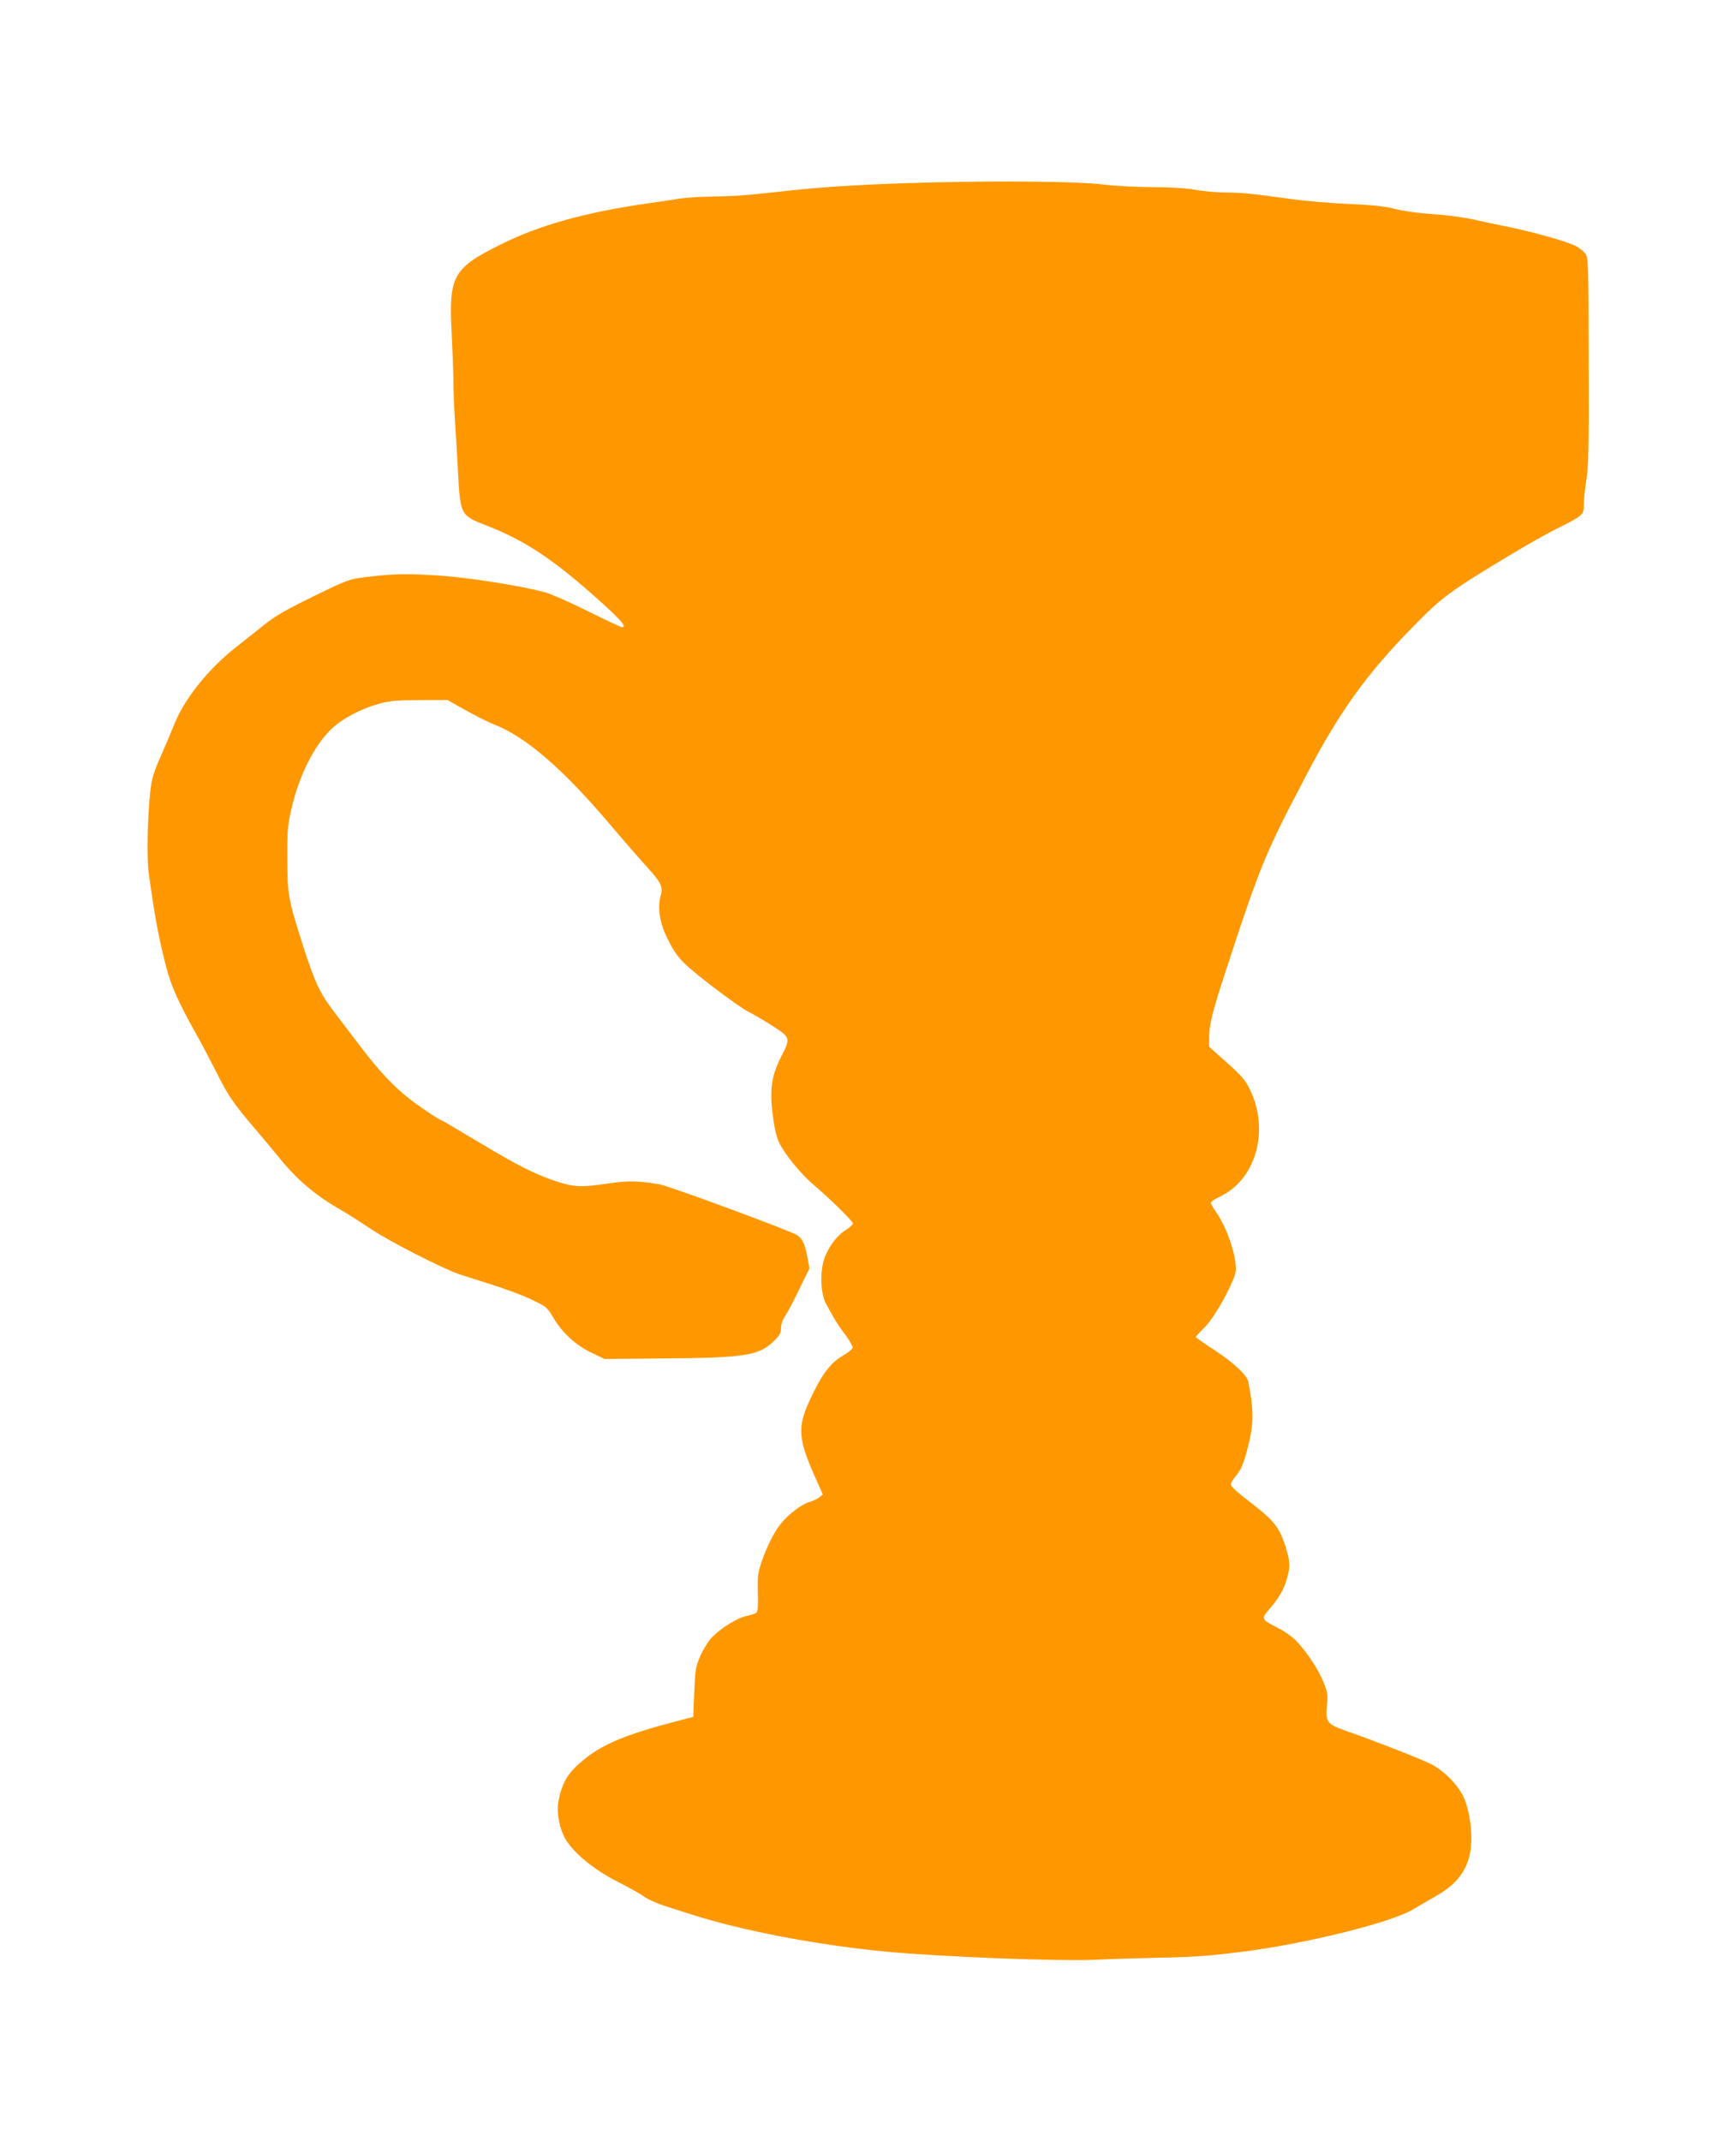 <?xml version="1.0" standalone="no"?>
<!DOCTYPE svg PUBLIC "-//W3C//DTD SVG 20010904//EN"
 "http://www.w3.org/TR/2001/REC-SVG-20010904/DTD/svg10.dtd">
<svg version="1.0" xmlns="http://www.w3.org/2000/svg"
 width="1038pt" height="1280pt" viewBox="0 0 1038 1280"
 preserveAspectRatio="xMidYMid meet">
<g transform="translate(0,1280) scale(0.1,-0.1)"
fill="#ff9800" stroke="none">
<path d="M5565 11709 c-358 -9 -621 -24 -840 -48 -284 -31 -312 -33 -460 -36
-77 -1 -169 -7 -205 -13 -36 -6 -117 -18 -180 -27 -378 -54 -650 -129 -885
-246 -285 -141 -312 -189 -295 -521 5 -95 10 -227 11 -293 0 -66 5 -178 10
-250 5 -71 13 -209 18 -306 13 -245 16 -252 167 -310 238 -92 409 -207 698
-468 115 -105 145 -141 115 -141 -6 0 -95 42 -198 93 -102 51 -217 102 -256
114 -135 39 -490 95 -675 104 -176 10 -250 8 -415 -13 -84 -10 -104 -17 -300
-113 -164 -80 -229 -117 -296 -171 -48 -38 -122 -97 -165 -131 -166 -129 -314
-314 -374 -468 -13 -33 -48 -116 -78 -184 -44 -101 -56 -140 -63 -210 -18
-160 -22 -400 -10 -490 36 -259 58 -381 103 -556 31 -121 73 -215 188 -420 28
-49 79 -148 115 -218 68 -137 101 -185 235 -342 47 -55 113 -134 146 -175 102
-125 213 -219 359 -302 38 -22 120 -74 181 -115 116 -77 425 -235 529 -271 33
-11 120 -39 194 -62 74 -23 179 -62 233 -87 95 -45 98 -47 137 -112 53 -90
134 -164 228 -209 l78 -37 350 3 c492 4 573 17 662 104 35 34 43 49 43 79 0
23 10 50 27 75 14 21 52 93 84 160 l59 121 -12 64 c-13 76 -30 113 -61 134
-42 27 -762 293 -823 304 -127 22 -188 23 -309 5 -160 -24 -204 -22 -312 14
-132 45 -221 90 -462 234 -117 70 -215 128 -217 128 -10 0 -118 71 -184 121
-100 76 -188 169 -301 317 -52 68 -122 161 -156 205 -91 119 -119 179 -191
402 -89 279 -94 307 -94 525 -1 163 2 198 25 296 44 194 135 376 237 474 66
63 174 121 288 153 64 17 106 21 242 21 l165 1 69 -39 c105 -59 167 -90 216
-110 185 -73 405 -263 684 -591 88 -104 189 -220 224 -258 87 -96 97 -118 82
-174 -18 -63 -7 -152 28 -227 64 -137 88 -164 278 -311 99 -76 197 -145 220
-155 22 -10 84 -46 137 -80 115 -73 115 -75 58 -187 -62 -122 -72 -206 -46
-384 13 -82 23 -115 48 -157 45 -75 124 -168 193 -227 98 -83 234 -217 234
-230 0 -7 -21 -25 -46 -41 -60 -38 -119 -127 -134 -201 -18 -85 -9 -191 22
-244 13 -24 35 -62 47 -84 13 -22 43 -67 68 -99 24 -33 43 -66 41 -74 -2 -9
-29 -31 -61 -49 -72 -43 -122 -108 -188 -249 -85 -178 -80 -244 35 -499 l36
-80 -21 -17 c-11 -10 -38 -22 -59 -28 -44 -12 -122 -70 -168 -126 -42 -51 -84
-134 -117 -228 -24 -71 -26 -91 -24 -187 3 -72 0 -112 -8 -120 -6 -6 -32 -15
-57 -20 -58 -11 -164 -78 -215 -135 -22 -25 -52 -75 -67 -112 -25 -59 -28 -84
-33 -212 l-6 -145 -70 -18 c-361 -93 -499 -154 -630 -278 -57 -54 -86 -109
-105 -202 -15 -74 6 -181 49 -245 53 -81 173 -177 305 -243 66 -34 139 -74
160 -90 22 -16 76 -40 120 -54 45 -14 115 -37 156 -50 309 -99 766 -186 1175
-224 331 -31 1037 -58 1245 -48 74 4 240 9 369 12 220 4 301 10 511 36 373 47
883 173 1015 251 39 23 105 61 148 86 168 97 226 225 198 438 -8 56 -22 111
-40 150 -34 73 -117 157 -193 196 -55 29 -342 141 -506 198 -118 42 -127 53
-118 153 7 65 4 79 -22 143 -31 77 -105 187 -167 249 -22 22 -70 55 -108 74
-96 49 -97 51 -45 113 59 70 83 112 102 177 22 74 20 107 -9 199 -32 100 -66
146 -162 223 -140 109 -163 130 -163 145 0 9 15 34 34 55 25 30 40 64 61 142
42 154 44 237 9 415 -8 41 -86 113 -201 189 -62 40 -113 76 -113 79 0 3 24 30
53 58 65 65 187 290 187 346 -1 95 -54 249 -119 344 -17 24 -31 49 -31 55 0 6
24 22 53 36 216 102 299 393 182 638 -28 59 -48 83 -163 185 l-82 73 0 57 c0
75 18 148 91 372 216 662 241 723 500 1215 191 362 351 585 618 858 185 190
223 218 616 454 83 50 197 114 255 143 156 78 160 81 160 143 0 29 7 95 15
147 13 78 16 199 14 712 -1 600 -2 619 -21 643 -11 14 -36 34 -56 44 -53 27
-236 79 -392 112 -74 15 -178 37 -230 49 -52 11 -158 25 -235 30 -79 5 -175
18 -220 30 -59 16 -132 24 -275 30 -107 5 -265 18 -350 30 -240 33 -298 39
-400 39 -52 1 -130 8 -173 16 -50 10 -142 15 -250 16 -95 0 -230 7 -302 16
-149 18 -598 23 -1030 12z"/>
</g>
</svg>

